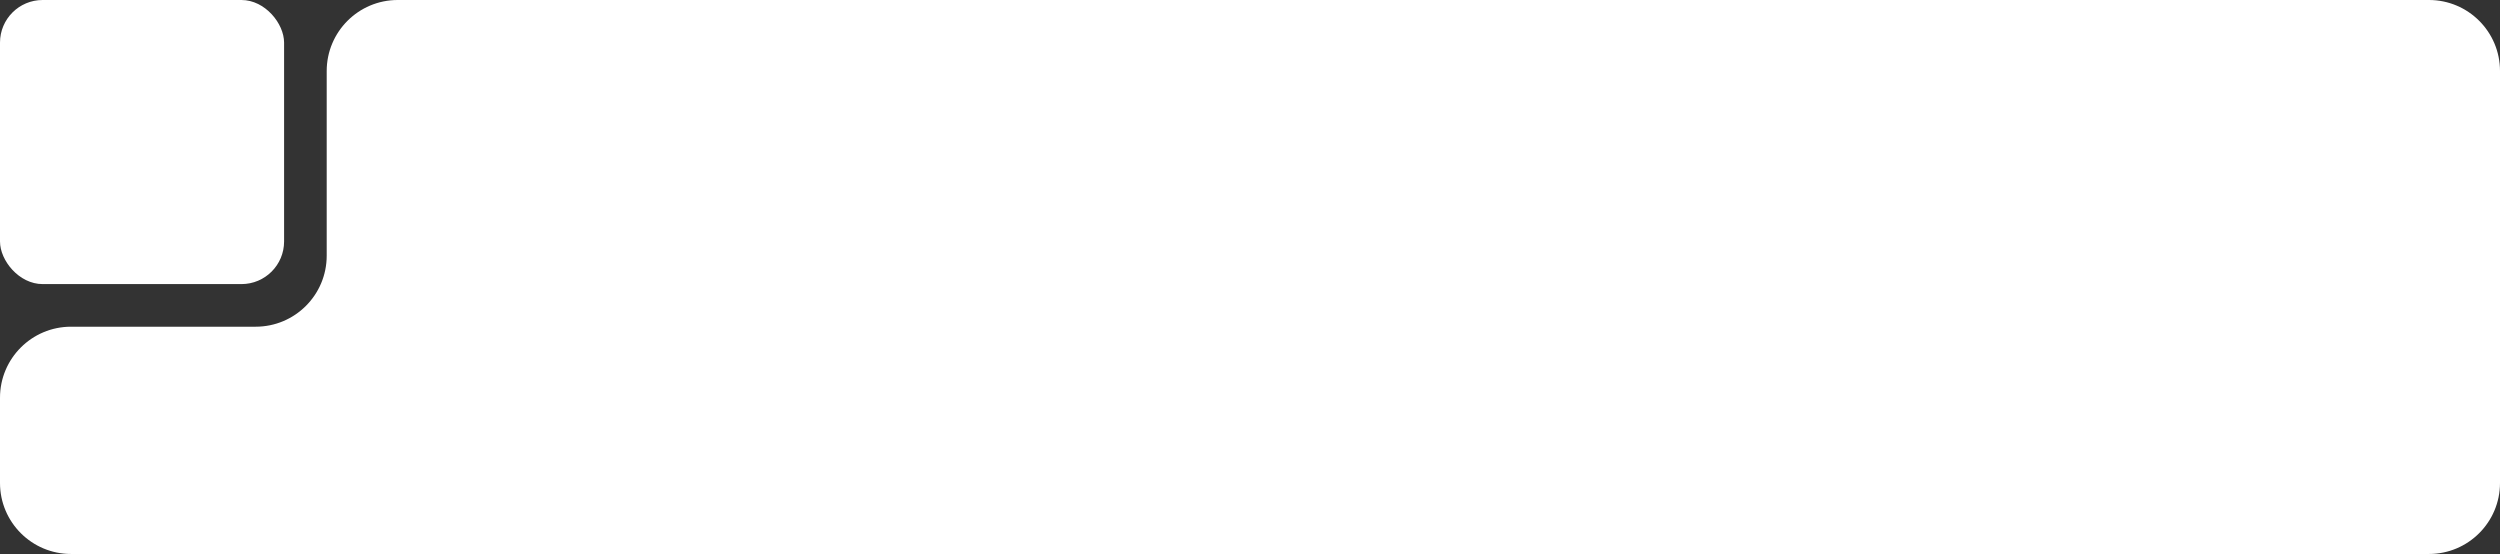 <?xml version="1.0" encoding="UTF-8"?> <svg xmlns="http://www.w3.org/2000/svg" width="352" height="78" viewBox="0 0 352 78" fill="none"><rect x="0" y="0" width="352" height="78" fill="#333333" stroke="none"/><path d="M56 0H342C347.523 0 352 4.477 352 10V68C352 73.523 347.523 78 342 78H10C4.477 78 0 73.523 0 68V56C0 50.477 4.477 46 10 46H36C41.523 46 46 41.523 46 36V10C46 4.477 50.477 0 56 0Z" fill="white"></path><rect width="40" height="40" rx="6" fill="white"></rect></svg> 